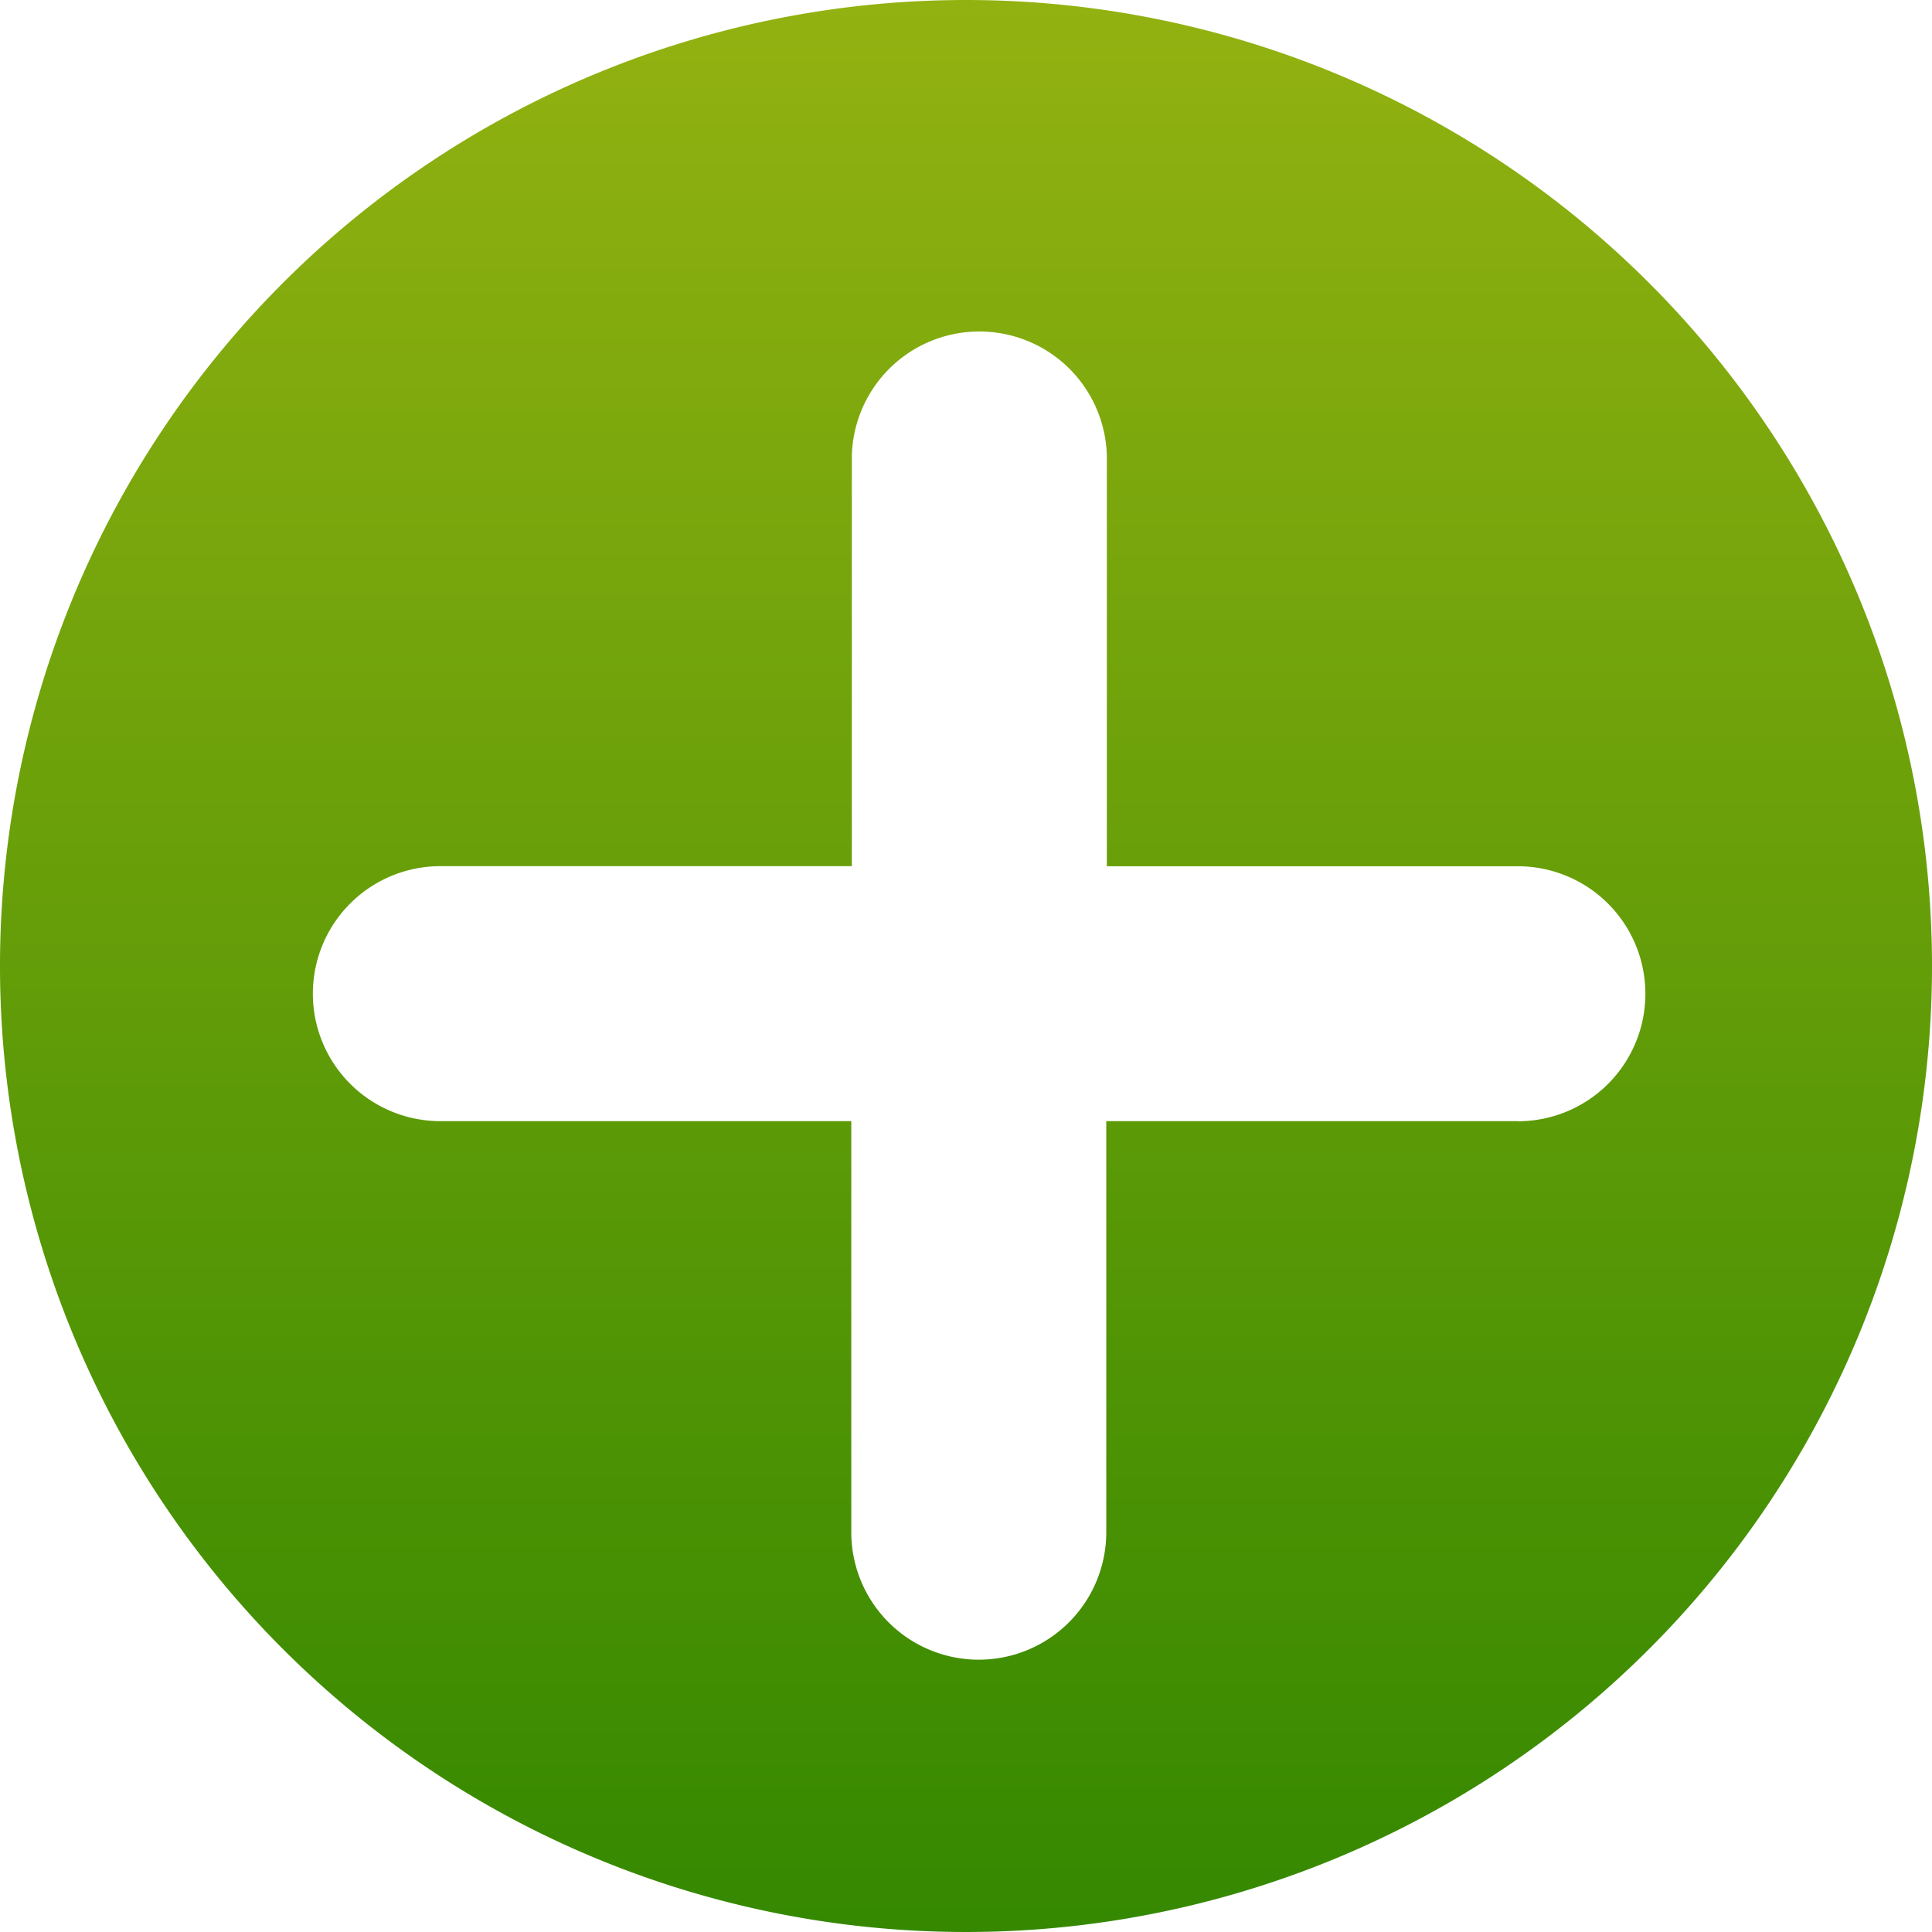 <svg id="flaticon1562683018-svg" xmlns="http://www.w3.org/2000/svg" xmlns:xlink="http://www.w3.org/1999/xlink" width="17.01" height="17.01" viewBox="0 0 17.01 17.01">
  <defs>
    <linearGradient id="linear-gradient" x1="0.5" x2="0.5" y2="1" gradientUnits="objectBoundingBox">
      <stop offset="0" stop-color="#93b211"/>
      <stop offset="1" stop-color="#348800"/>
    </linearGradient>
  </defs>
  <path id="Path_270" data-name="Path 270" d="M8.505,0A8.505,8.505,0,1,0,17.01,8.505,8.505,8.505,0,0,0,8.505,0Zm4.854,9.871H9.74V13.49a1.122,1.122,0,1,1-2.245,0V9.871H3.877a1.122,1.122,0,1,1,0-2.245H7.5V4.008a1.123,1.123,0,0,1,2.245,0V7.627h3.619a1.122,1.122,0,1,1,0,2.245Z" fill="url(#linear-gradient)"/>
</svg>
